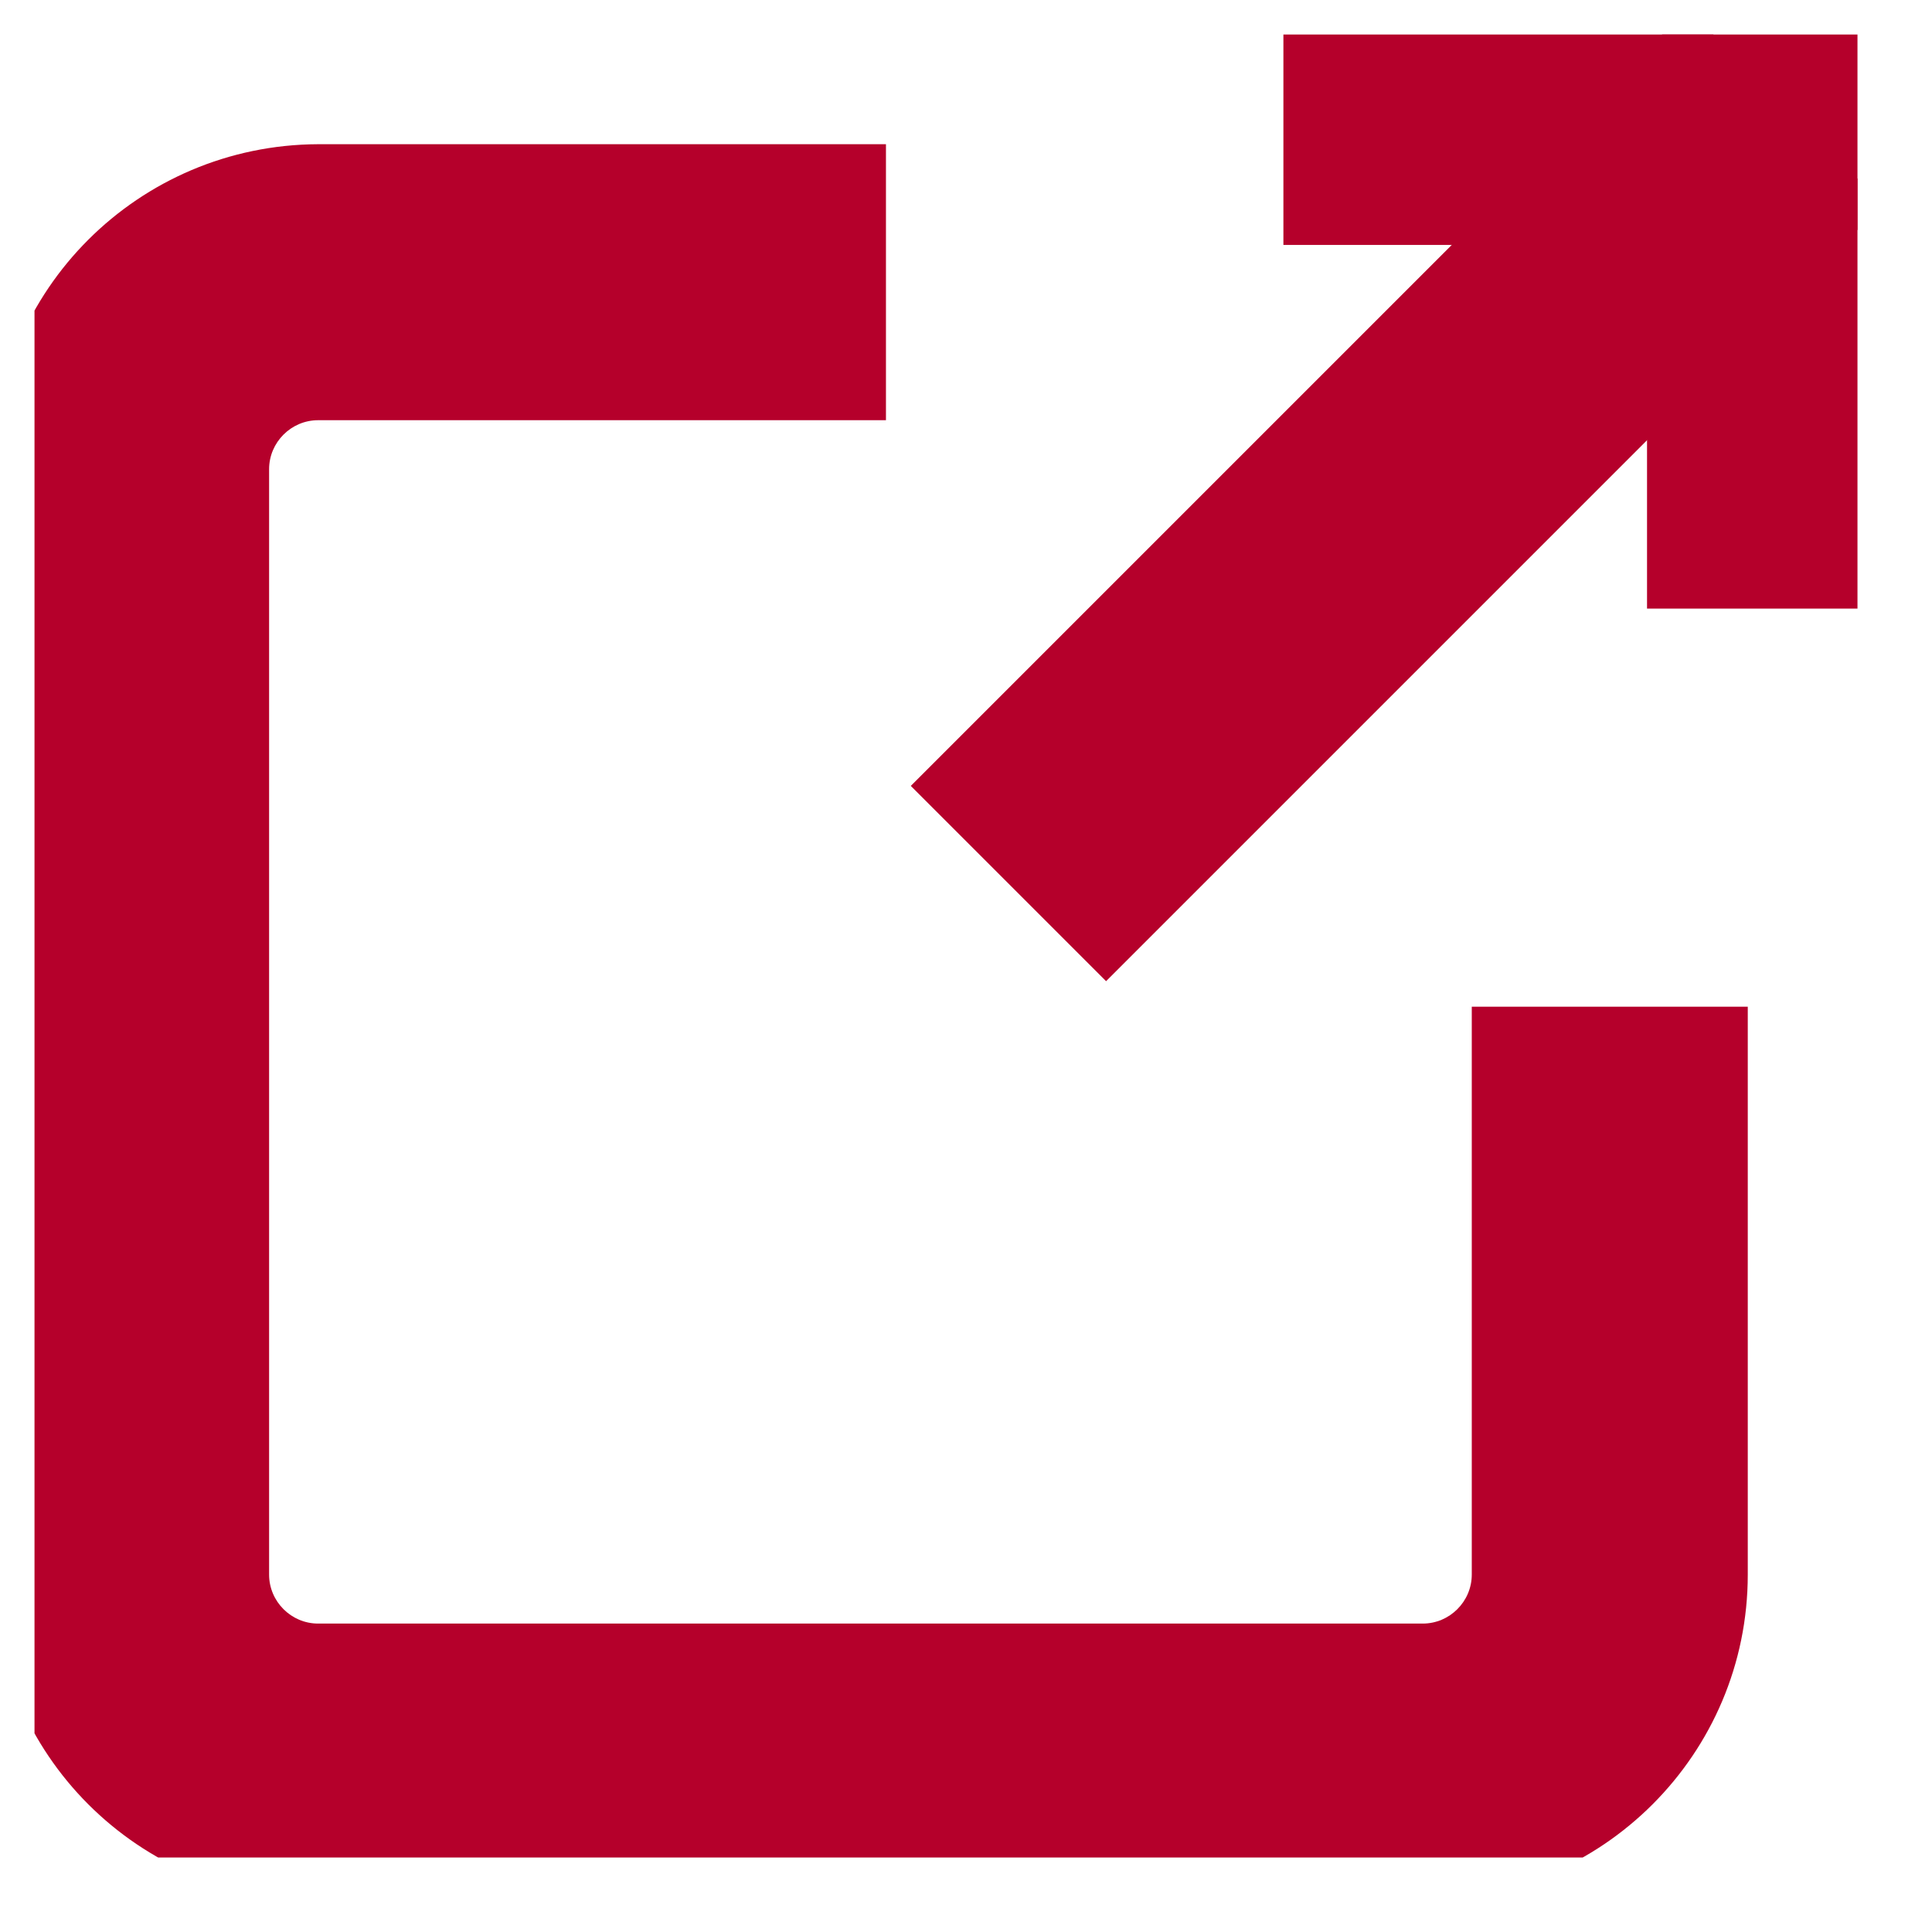 <?xml version="1.0" encoding="UTF-8"?>
<svg id="_レイヤー_1" data-name="レイヤー 1" xmlns="http://www.w3.org/2000/svg" xmlns:xlink="http://www.w3.org/1999/xlink" viewBox="0 0 28 28">
  <defs>
    <style>
      .cls-1 {
        fill: none;
      }

      .cls-2 {
        fill: #b5002b;
      }

      .cls-3 {
        clip-path: url(#clippath);
      }
    </style>
    <clipPath id="clippath">
      <rect class="cls-1" x=".5" y=".5" width="26.42" height="26.42"/>
    </clipPath>
  </defs>
  <g class="cls-3">
    <g>
      <path class="cls-2" d="M20.62,27.53H4.61c-2.6,0-4.71-2.11-4.71-4.71V6.8c0-2.6,2.11-4.7,4.71-4.71h8.23v4H4.61c-.39,0-.71.32-.71.71v16.02c0,.39.32.71.71.71h16.01c.39,0,.71-.32.71-.71v-8.23h4v8.23c0,2.6-2.11,4.71-4.71,4.71Z"/>
      <path class="cls-2" d="M27.87,8.82h-4V3.55h-5.27V-.45h9.27v9.27Z"/>
      <path class="cls-2" d="M16.03,14.22l-2.83-2.83L24.46.13l2.83,2.83-11.26,11.26Z"/>
    </g>
  </g>
</svg>